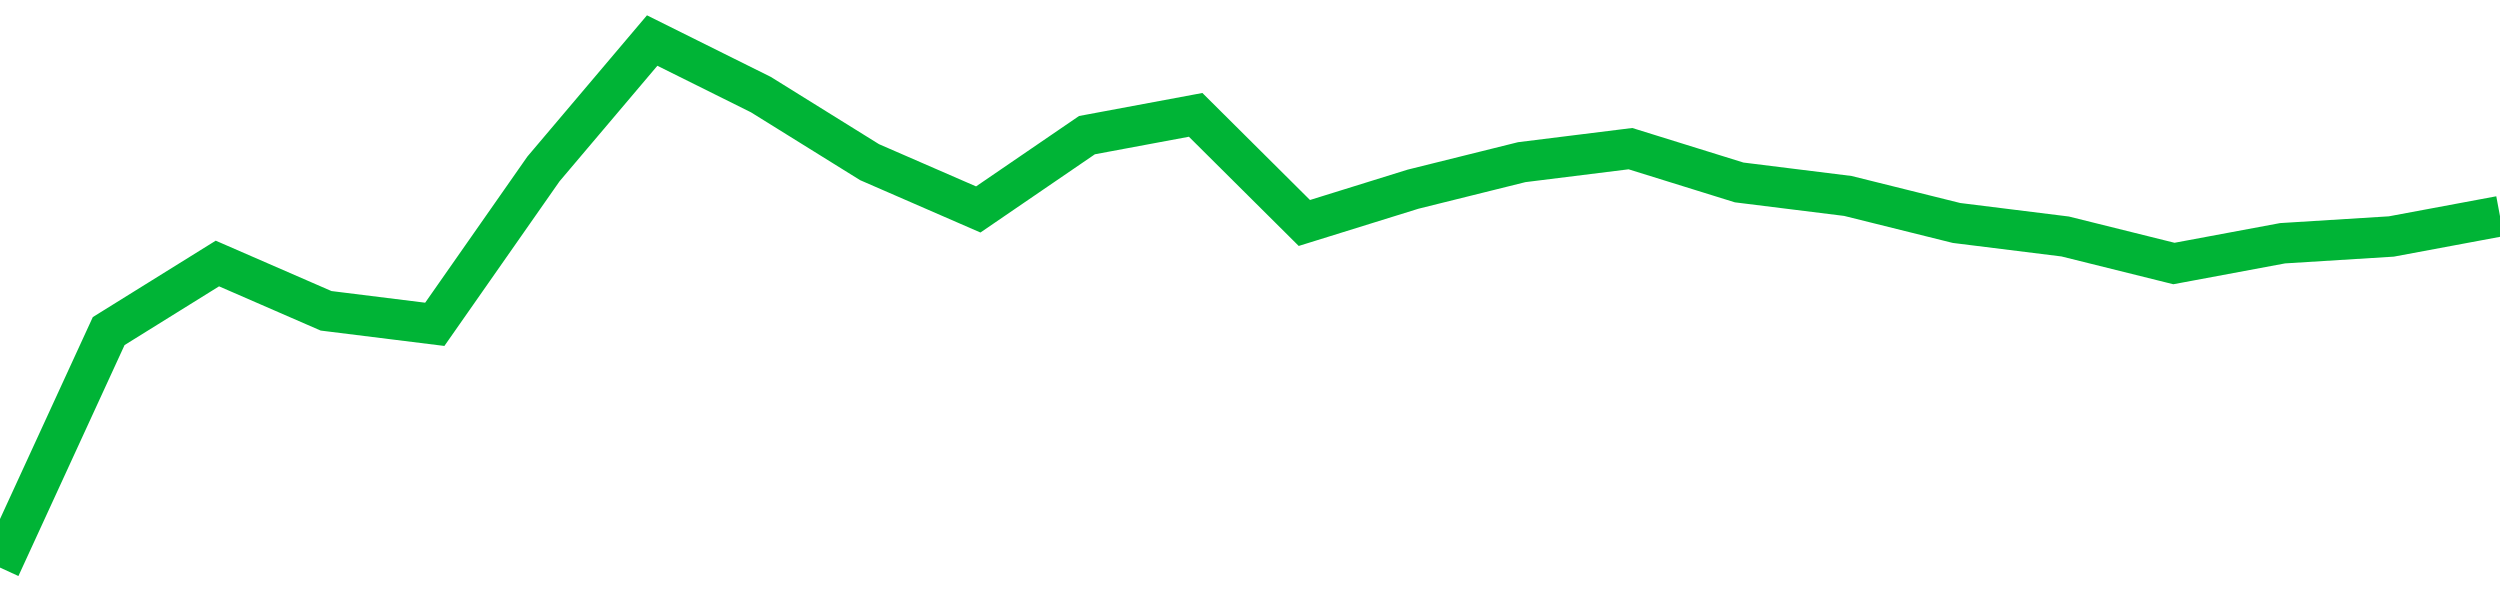 <!-- Generated with https://github.com/jxxe/sparkline/ --><svg viewBox="0 0 185 45" class="sparkline" xmlns="http://www.w3.org/2000/svg"><path class="sparkline--fill" d="M 0 42 L 0 42 L 8.043 24.5 L 16.087 19.5 L 24.13 23 L 32.174 24 L 40.217 12.5 L 48.261 3 L 56.304 7 L 64.348 12 L 72.391 15.5 L 80.435 10 L 88.478 8.5 L 96.522 16.5 L 104.565 14 L 112.609 12 L 120.652 11 L 128.696 13.5 L 136.739 14.5 L 144.783 16.5 L 152.826 17.5 L 160.87 19.5 L 168.913 18 L 176.957 17.5 L 185 16 V 45 L 0 45 Z" stroke="none" fill="none" ></path><path class="sparkline--line" d="M 0 42 L 0 42 L 8.043 24.5 L 16.087 19.5 L 24.13 23 L 32.174 24 L 40.217 12.5 L 48.261 3 L 56.304 7 L 64.348 12 L 72.391 15.5 L 80.435 10 L 88.478 8.5 L 96.522 16.5 L 104.565 14 L 112.609 12 L 120.652 11 L 128.696 13.5 L 136.739 14.5 L 144.783 16.5 L 152.826 17.5 L 160.87 19.5 L 168.913 18 L 176.957 17.5 L 185 16" fill="none" stroke-width="3" stroke="#00B436" ></path></svg>